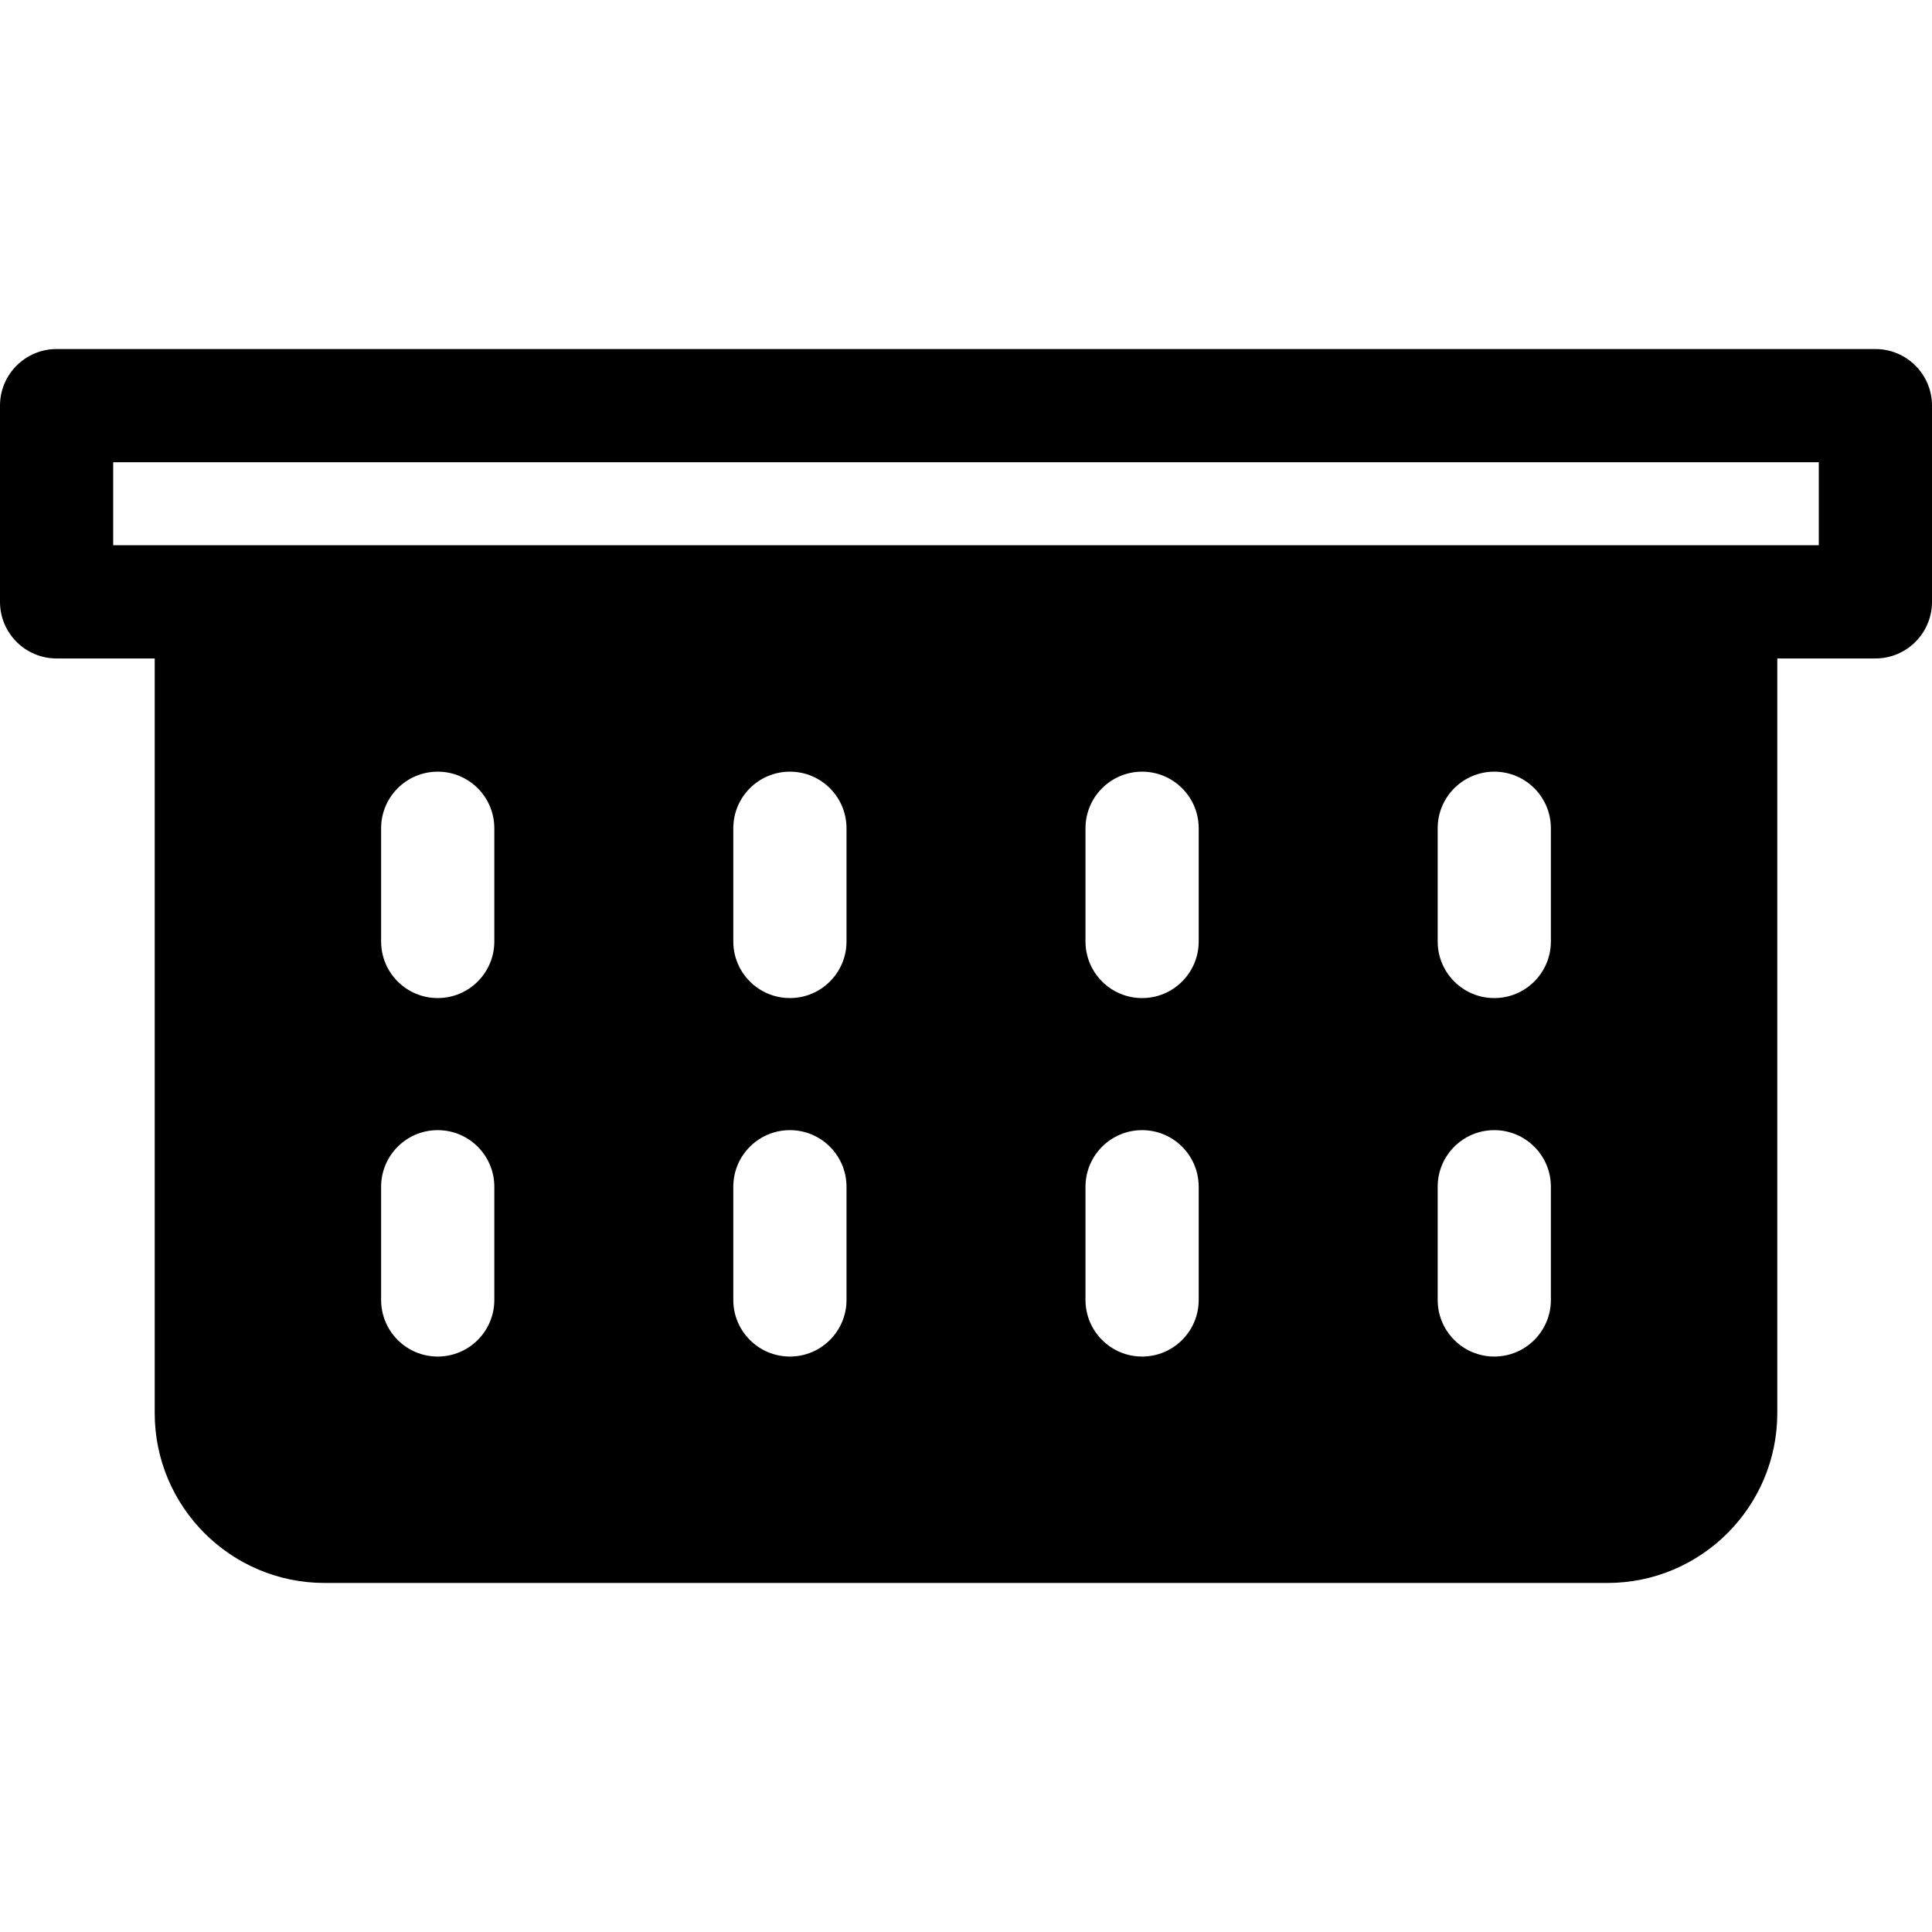 <?xml version="1.0" encoding="iso-8859-1"?>
<!-- Generator: Adobe Illustrator 19.0.0, SVG Export Plug-In . SVG Version: 6.00 Build 0)  -->
<svg version="1.1" id="Capa_1" xmlns="http://www.w3.org/2000/svg" xmlns:xlink="http://www.w3.org/1999/xlink" x="0px" y="0px"
	 viewBox="0 0 512 512" style="enable-background:new 0 0 512 512;" xml:space="preserve">
<g>
	<g>
		<path d="M497,92.5H15c-8.284,0-15,6.716-15,15v52c0,8.284,6.716,15,15,15h26v200c0,24.813,20.187,45,45,45h340
			c24.813,0,45-20.187,45-45v-200h26c8.284,0,15-6.716,15-15v-52C512,99.216,505.284,92.5,497,92.5z M131,344.5
			c0,8.284-6.716,15-15,15s-15-6.716-15-15v-30c0-8.284,6.716-15,15-15s15,6.716,15,15V344.5z M131,249.5c0,8.284-6.716,15-15,15
			s-15-6.716-15-15v-30c0-8.284,6.716-15,15-15s15,6.716,15,15V249.5z M224.333,344.5c0,8.284-6.716,15-15,15s-15-6.716-15-15v-30
			c0-8.284,6.716-15,15-15s15,6.716,15,15V344.5z M224.333,249.5c0,8.284-6.716,15-15,15s-15-6.716-15-15v-30
			c0-8.284,6.716-15,15-15s15,6.716,15,15V249.5z M317.667,344.5c0,8.284-6.716,15-15,15s-15-6.716-15-15v-30
			c0-8.284,6.716-15,15-15s15,6.716,15,15V344.5z M317.667,249.5c0,8.284-6.716,15-15,15s-15-6.716-15-15v-30
			c0-8.284,6.716-15,15-15s15,6.716,15,15V249.5z M411,344.5c0,8.284-6.716,15-15,15s-15-6.716-15-15v-30c0-8.284,6.716-15,15-15
			s15,6.716,15,15V344.5z M411,249.5c0,8.284-6.716,15-15,15s-15-6.716-15-15v-30c0-8.284,6.716-15,15-15s15,6.716,15,15V249.5z
			 M482,144.5c-15.366,0-426.394,0-452,0v-22h452V144.5z"/>
	</g>
</g>
<g>
</g>
<g>
</g>
<g>
</g>
<g>
</g>
<g>
</g>
<g>
</g>
<g>
</g>
<g>
</g>
<g>
</g>
<g>
</g>
<g>
</g>
<g>
</g>
<g>
</g>
<g>
</g>
<g>
</g>
</svg>
